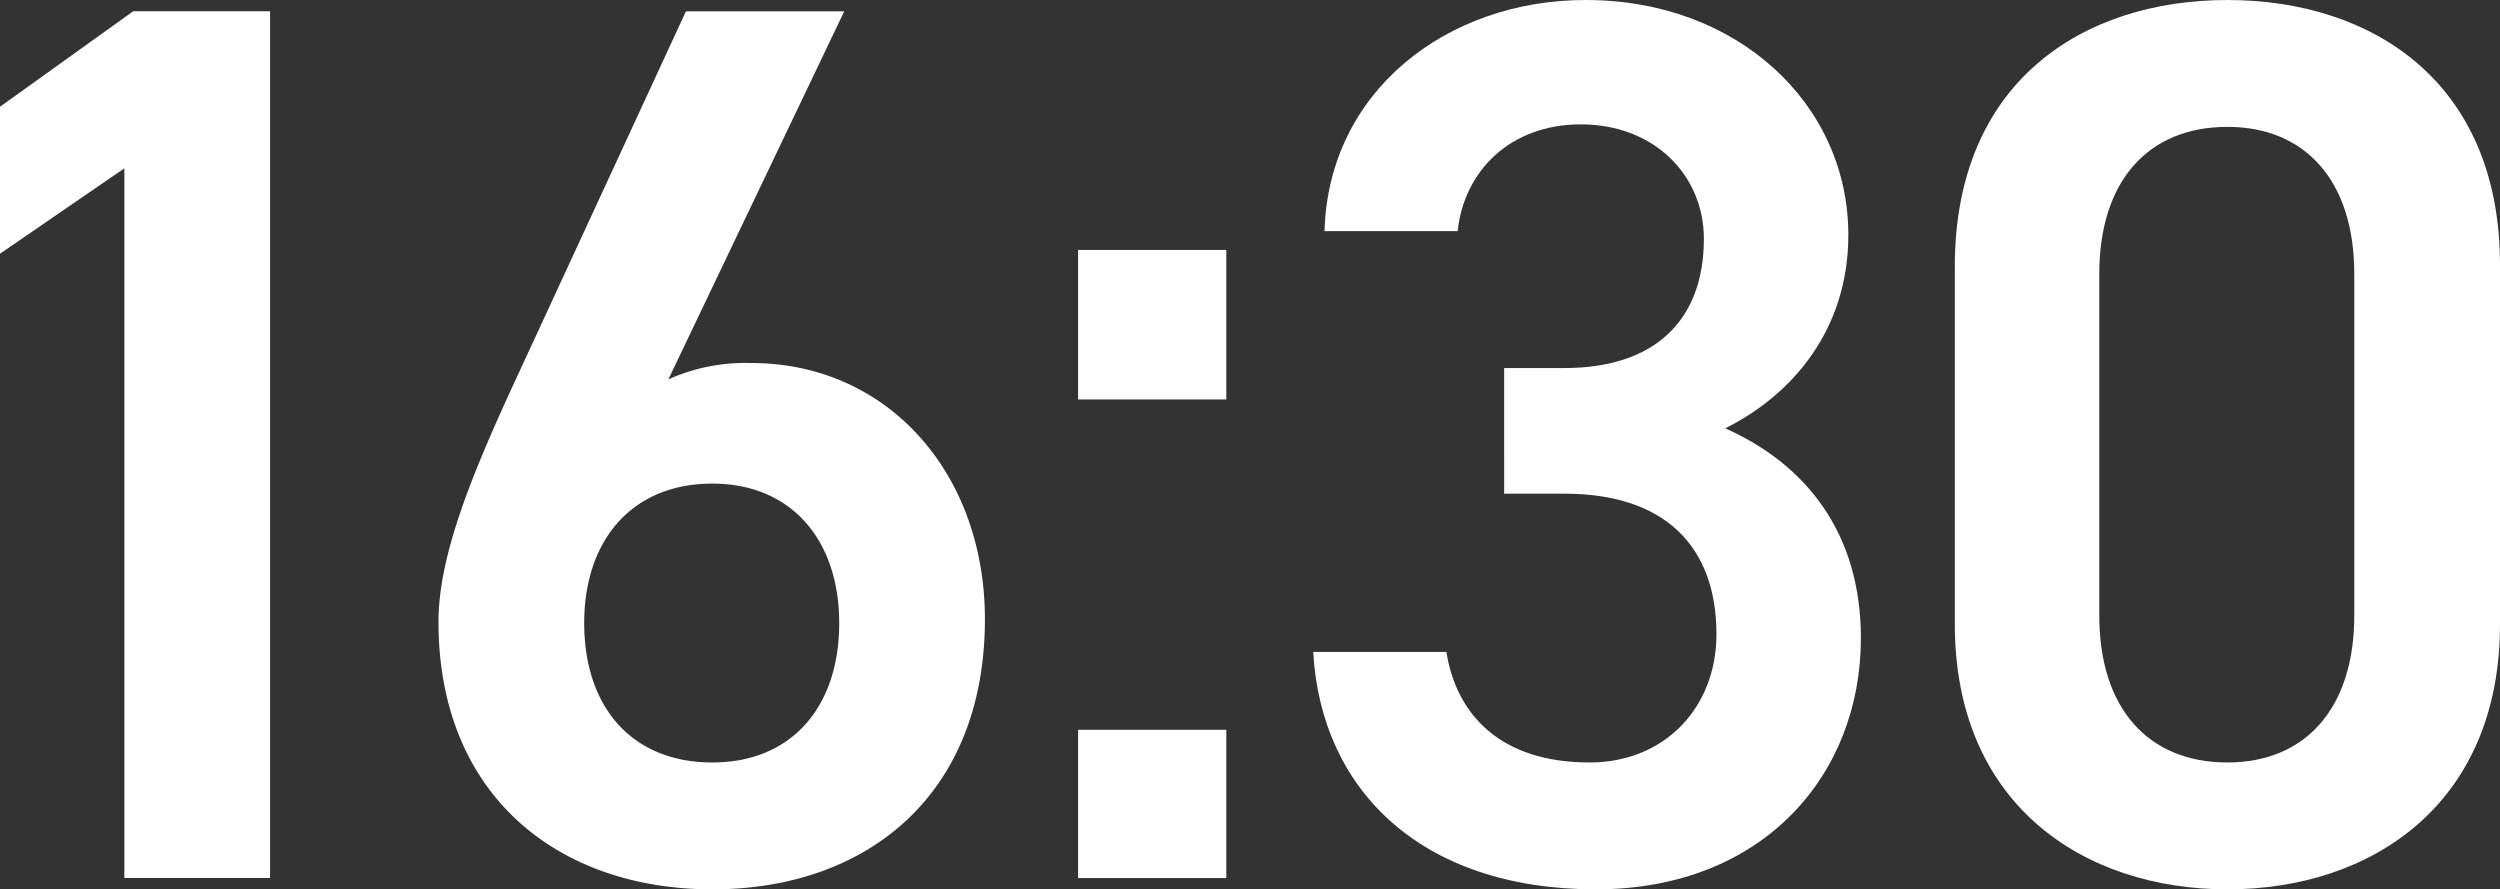 <svg xmlns="http://www.w3.org/2000/svg" width="318.442" height="113.282" viewBox="0 0 318.442 113.282">
  <rect x="0" y="0" width="318.442" height="113.282" fill="#333333" stroke="none"/>
  <g id="グループ_447" data-name="グループ 447" transform="translate(-4774.286 -4112.262)">
    <path id="パス_10104" data-name="パス 10104" d="M4808.687,4224.1h-18.561v-90.4l-15.84,10.88v-18.721l16.961-12.16h17.44Z" fill="#fff"/>
    <path id="パス_10105" data-name="パス 10105" d="M4859.421,4160.583a23.969,23.969,0,0,1,10.559-2.08c17.282,0,29.761,13.92,29.761,32.641,0,22.24-14.88,34.4-34.72,34.4-19.681,0-34.881-12-34.881-34.08,0-8.16,4-18.081,8.961-28.961l22.559-48.8h20.161Zm5.6,48.8c10.08,0,16.16-7.04,16.16-17.76,0-10.561-6.08-17.761-16.16-17.761-10.241,0-16.321,7.2-16.321,17.761C4848.7,4202.344,4854.78,4209.384,4865.021,4209.384Z" fill="#fff"/>
    <path id="パス_10106" data-name="パス 10106" d="M4930.49,4163.143h-18.88V4144.1h18.88Zm0,60.961h-18.88v-18.88h18.88Z" fill="#fff"/>
    <path id="パス_10107" data-name="パス 10107" d="M4965.88,4159.143h7.681c11.52,0,17.759-6.08,17.759-16.48,0-8-6.239-14.56-15.679-14.56-8.96,0-14.881,5.919-15.681,13.6H4943c.479-17.761,15.52-29.441,33.28-29.441,19.361,0,33.441,13.28,33.441,29.921,0,12-7.04,20.32-15.68,24.64,10.08,4.48,17.28,13.12,17.28,26.721,0,17.44-12.48,32-33.76,32-22.4,0-35.041-12.8-36-30.24h16.96c1.28,8,6.88,14.08,18.241,14.08,9.6,0,16.16-7.04,16.16-16.32,0-11.2-6.561-17.92-19.36-17.92h-7.681Z" fill="#fff"/>
    <path id="パス_10108" data-name="パス 10108" d="M5058.007,4225.544c-18.4,0-34.721-10.88-34.721-33.76v-45.6c0-23.521,16.32-33.921,34.721-33.921s34.721,10.4,34.721,33.76v45.762C5092.728,4214.664,5076.407,4225.544,5058.007,4225.544Zm0-97.122c-10.08,0-16.32,6.88-16.32,18.721v43.521c0,11.84,6.24,18.72,16.32,18.72,9.921,0,16.16-6.88,16.16-18.72v-43.521C5074.167,4135.3,5067.928,4128.422,5058.007,4128.422Z" fill="#fff"/>
  </g>
</svg>
